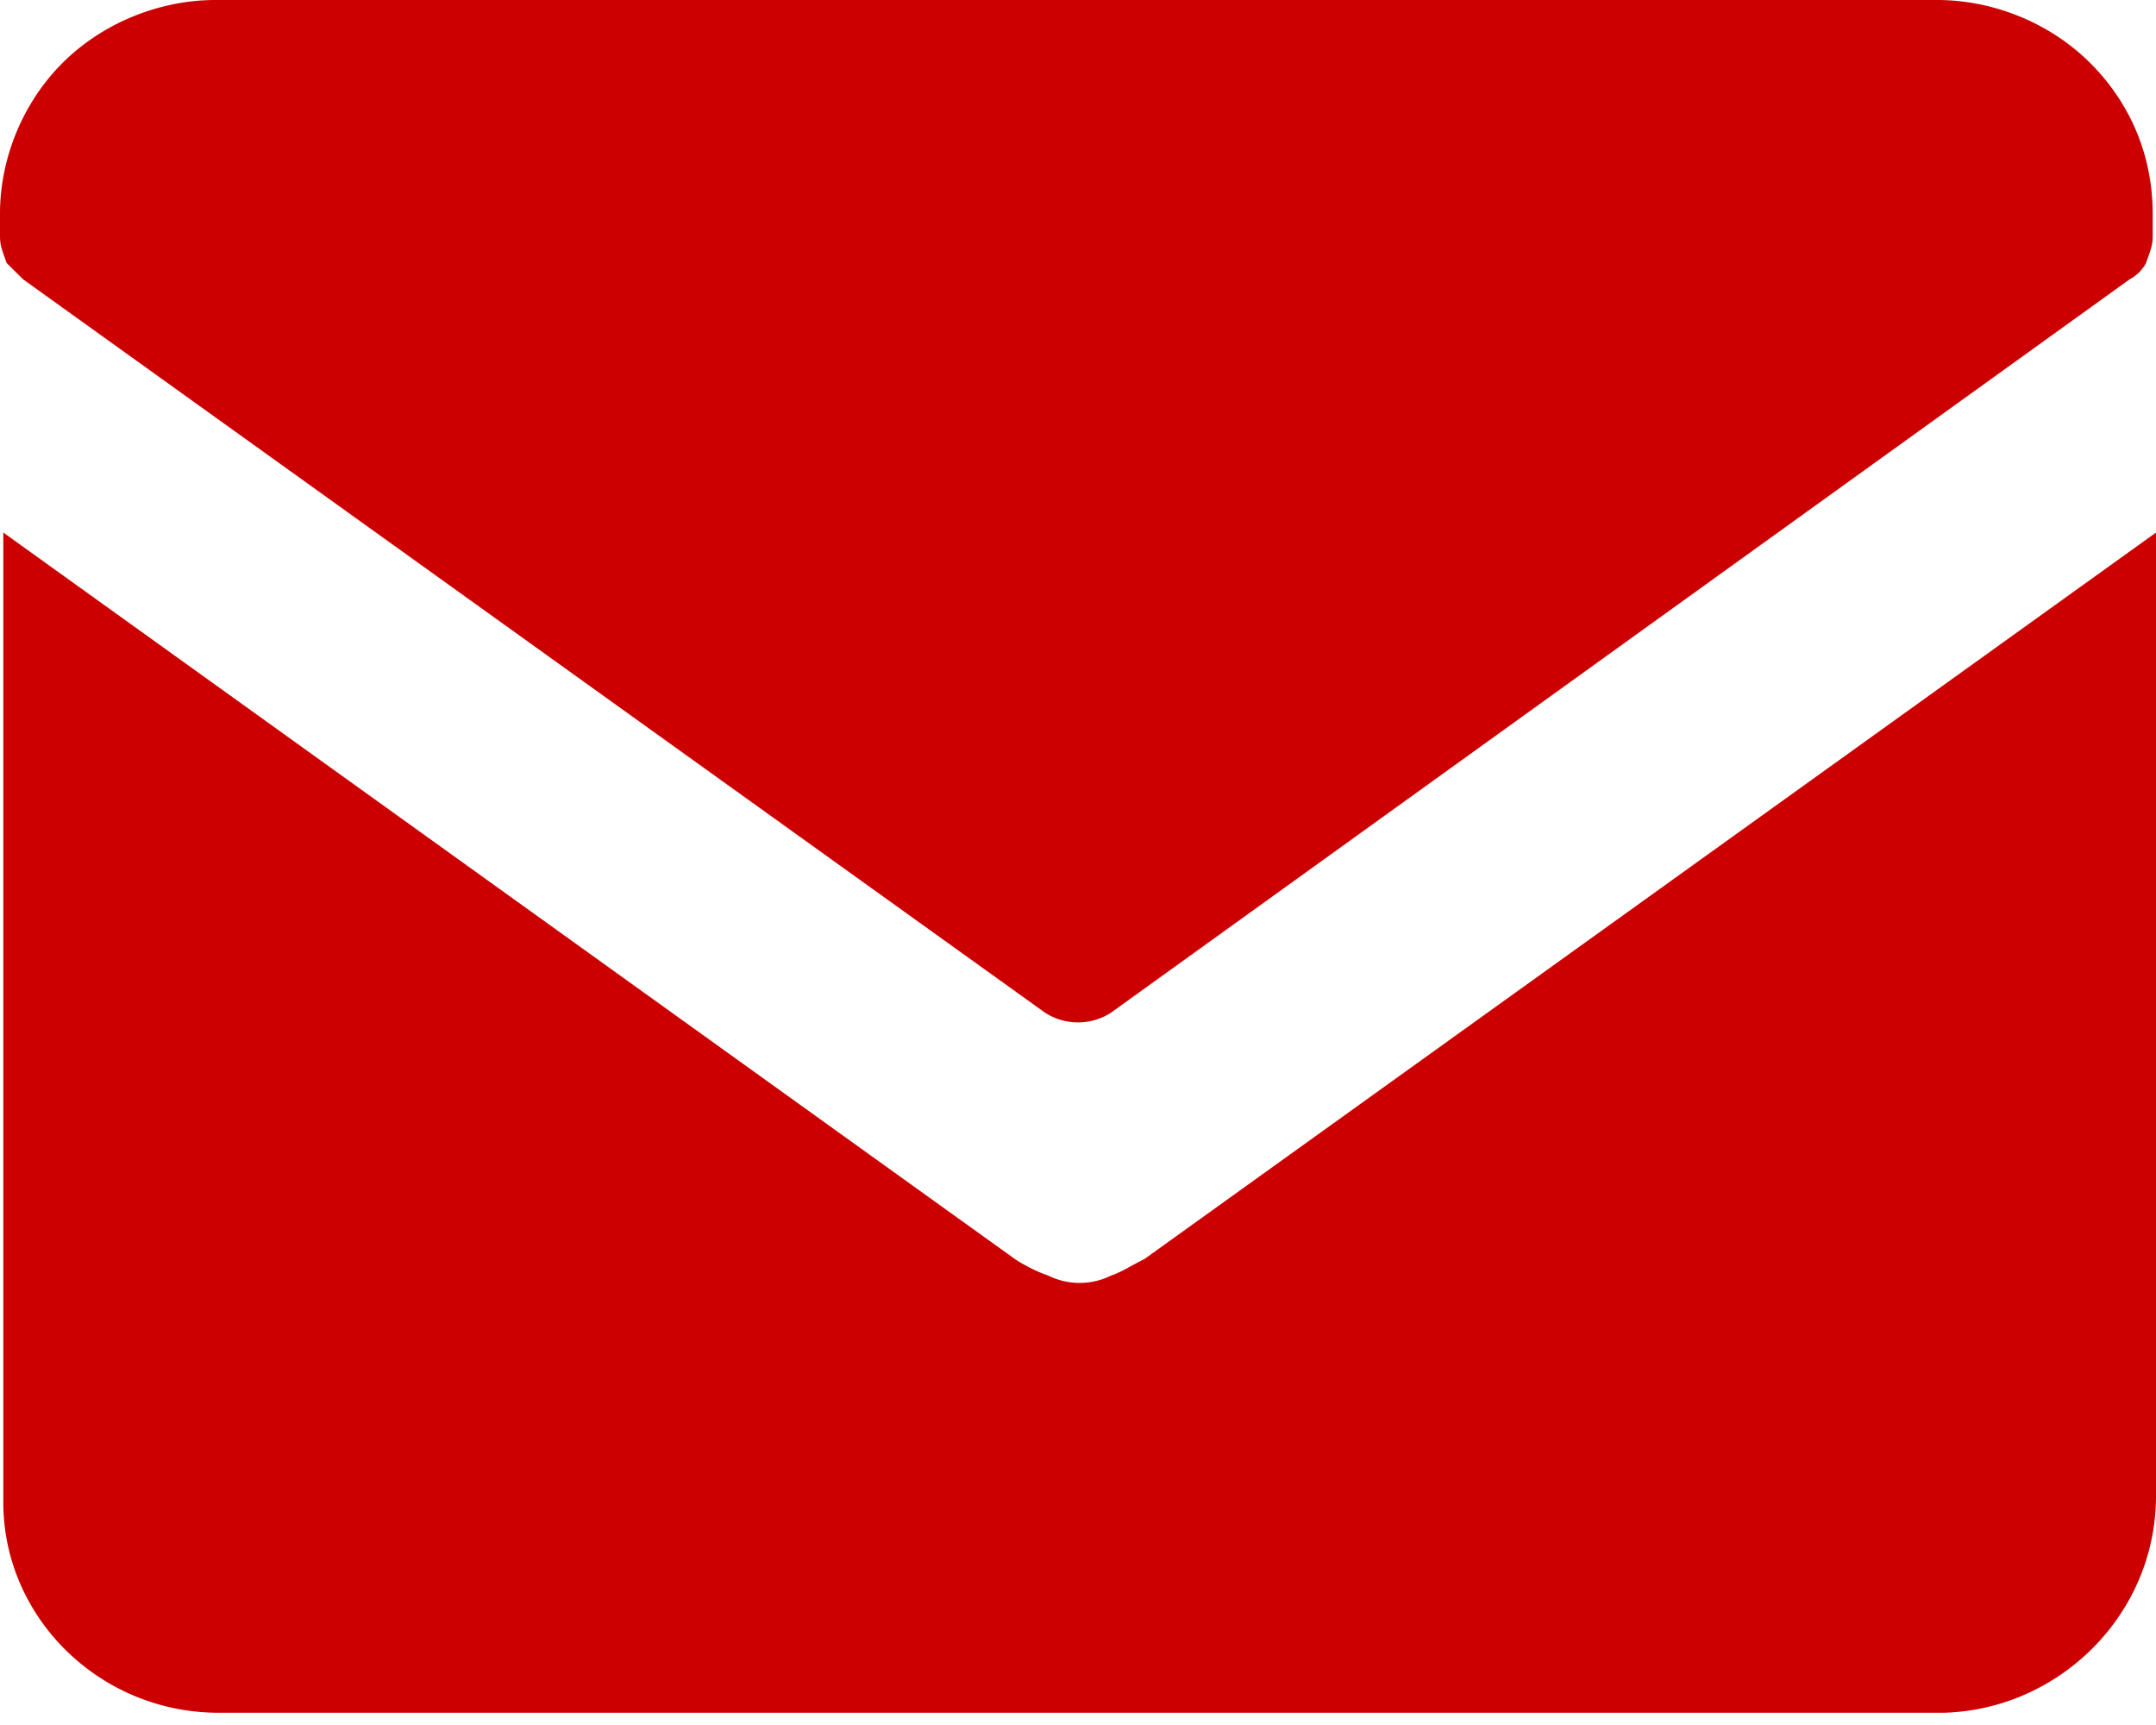 <svg width="140" height="112" fill="none" xmlns="http://www.w3.org/2000/svg"><path d="M72.154 65.742a3.943 3.943 0 01-4.308 0L1.508 18.143.43 17.076c-.215-.64-.43-1.067-.43-1.708v-1.494c0-3.629 1.508-7.257 4.092-9.819C6.677 1.495 10.34 0 14 0h111.785c3.661 0 7.323 1.494 9.907 4.055 2.585 2.562 4.093 5.977 4.093 9.819v1.494c0 .64-.216 1.067-.431 1.708a2.587 2.587 0 01-1.077 1.067L72.154 65.742zm2.154 16.008L140 34.578v62.54c0 7.684-6.246 13.874-13.785 14.088h-112c-7.753 0-14-6.19-14-13.66V34.577L65.908 81.75c.646.427 1.507.854 2.153 1.067a4.6 4.6 0 004.093 0c.646-.213 1.292-.64 2.154-1.067z" fill="#C00"/></svg>